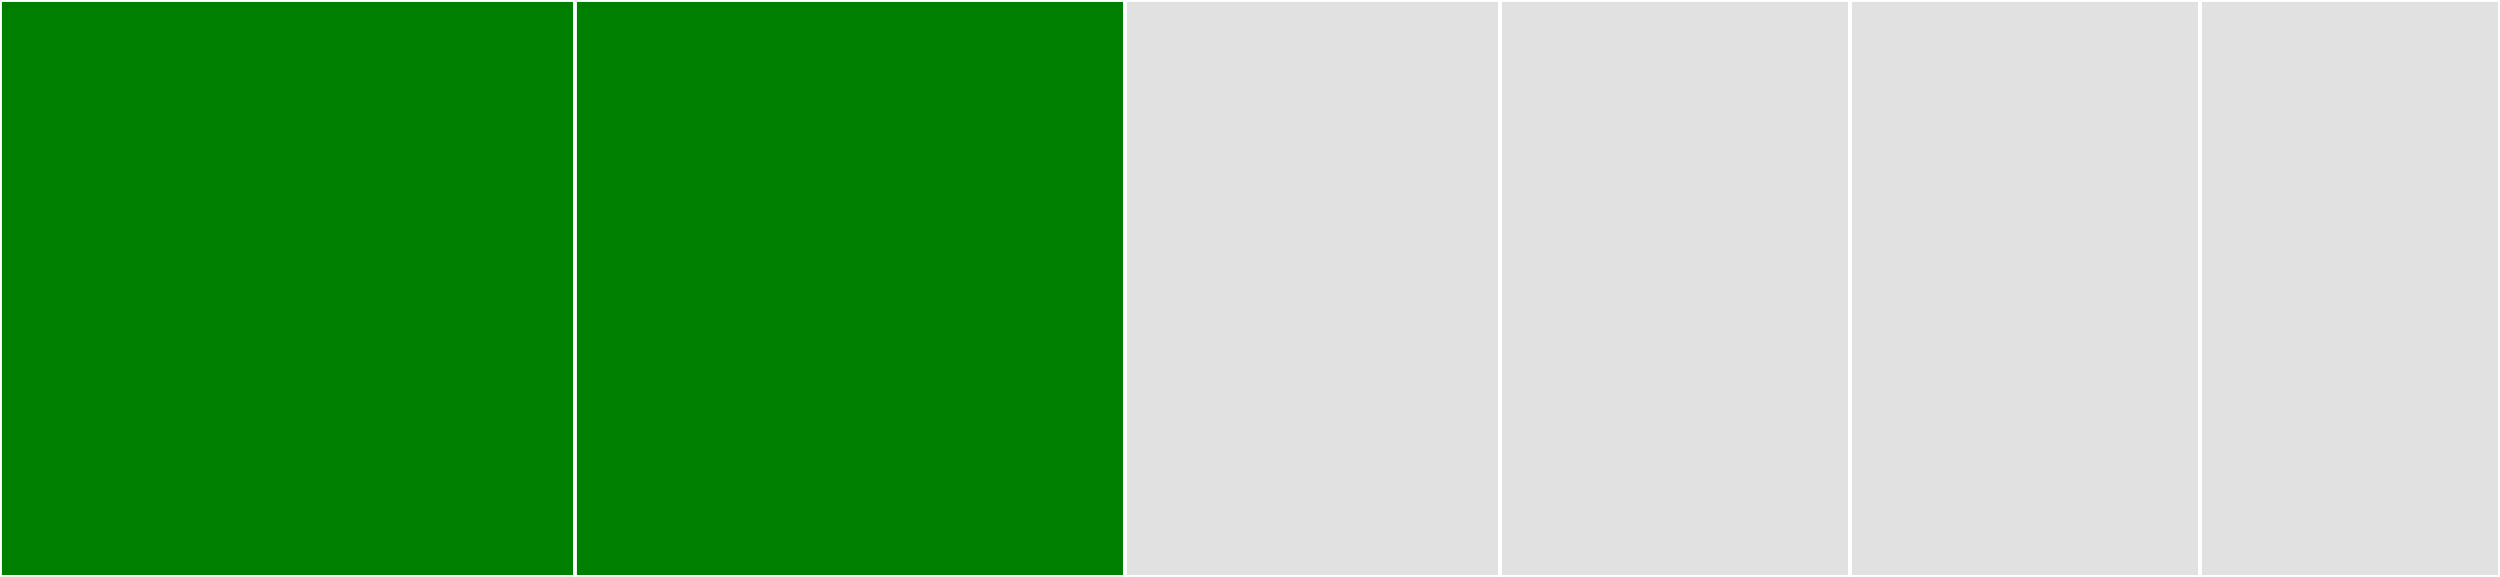 <svg baseProfile="full" width="650" height="150" viewBox="0 0 650 150" version="1.1"
xmlns="http://www.w3.org/2000/svg" xmlns:ev="http://www.w3.org/2001/xml-events"
xmlns:xlink="http://www.w3.org/1999/xlink">

<rect x="0" y="0" width="650" height="150" fill="#333333" stroke="none"/>

<style>rect.s{mask:url(#mask);}</style>
<defs>
  <pattern id="white" width="4" height="4" patternUnits="userSpaceOnUse" patternTransform="rotate(45)">
    <rect width="2" height="2" transform="translate(0,0)" fill="white"></rect>
  </pattern>
  <mask id="mask">
    <rect x="0" y="0" width="100%" height="100%" fill="url(#white)"></rect>
  </mask>
</defs>

<rect x="0" y="0" width="149.5" height="150.0" fill="green" stroke="white" stroke-width="1" class=" tooltipped" data-content="hooks.ts"><title>hooks.ts</title></rect>
<rect x="149.5" y="0" width="143.0" height="150.0" fill="green" stroke="white" stroke-width="1" class=" tooltipped" data-content="UIDComponent.ts"><title>UIDComponent.ts</title></rect>
<rect x="292.5" y="0" width="97.5" height="150.0" fill="#e1e1e1" stroke="white" stroke-width="1" class=" tooltipped" data-content="Control.tsx"><title>Control.tsx</title></rect>
<rect x="390.0" y="0" width="91.0" height="150.0" fill="#e1e1e1" stroke="white" stroke-width="1" class=" tooltipped" data-content="uid.ts"><title>uid.ts</title></rect>
<rect x="481.0" y="0" width="91.0" height="150.0" fill="#e1e1e1" stroke="white" stroke-width="1" class=" tooltipped" data-content="index.ts"><title>index.ts</title></rect>
<rect x="572.0" y="0" width="78.0" height="150.0" fill="#e1e1e1" stroke="white" stroke-width="1" class=" tooltipped" data-content="context.ts"><title>context.ts</title></rect>
</svg>